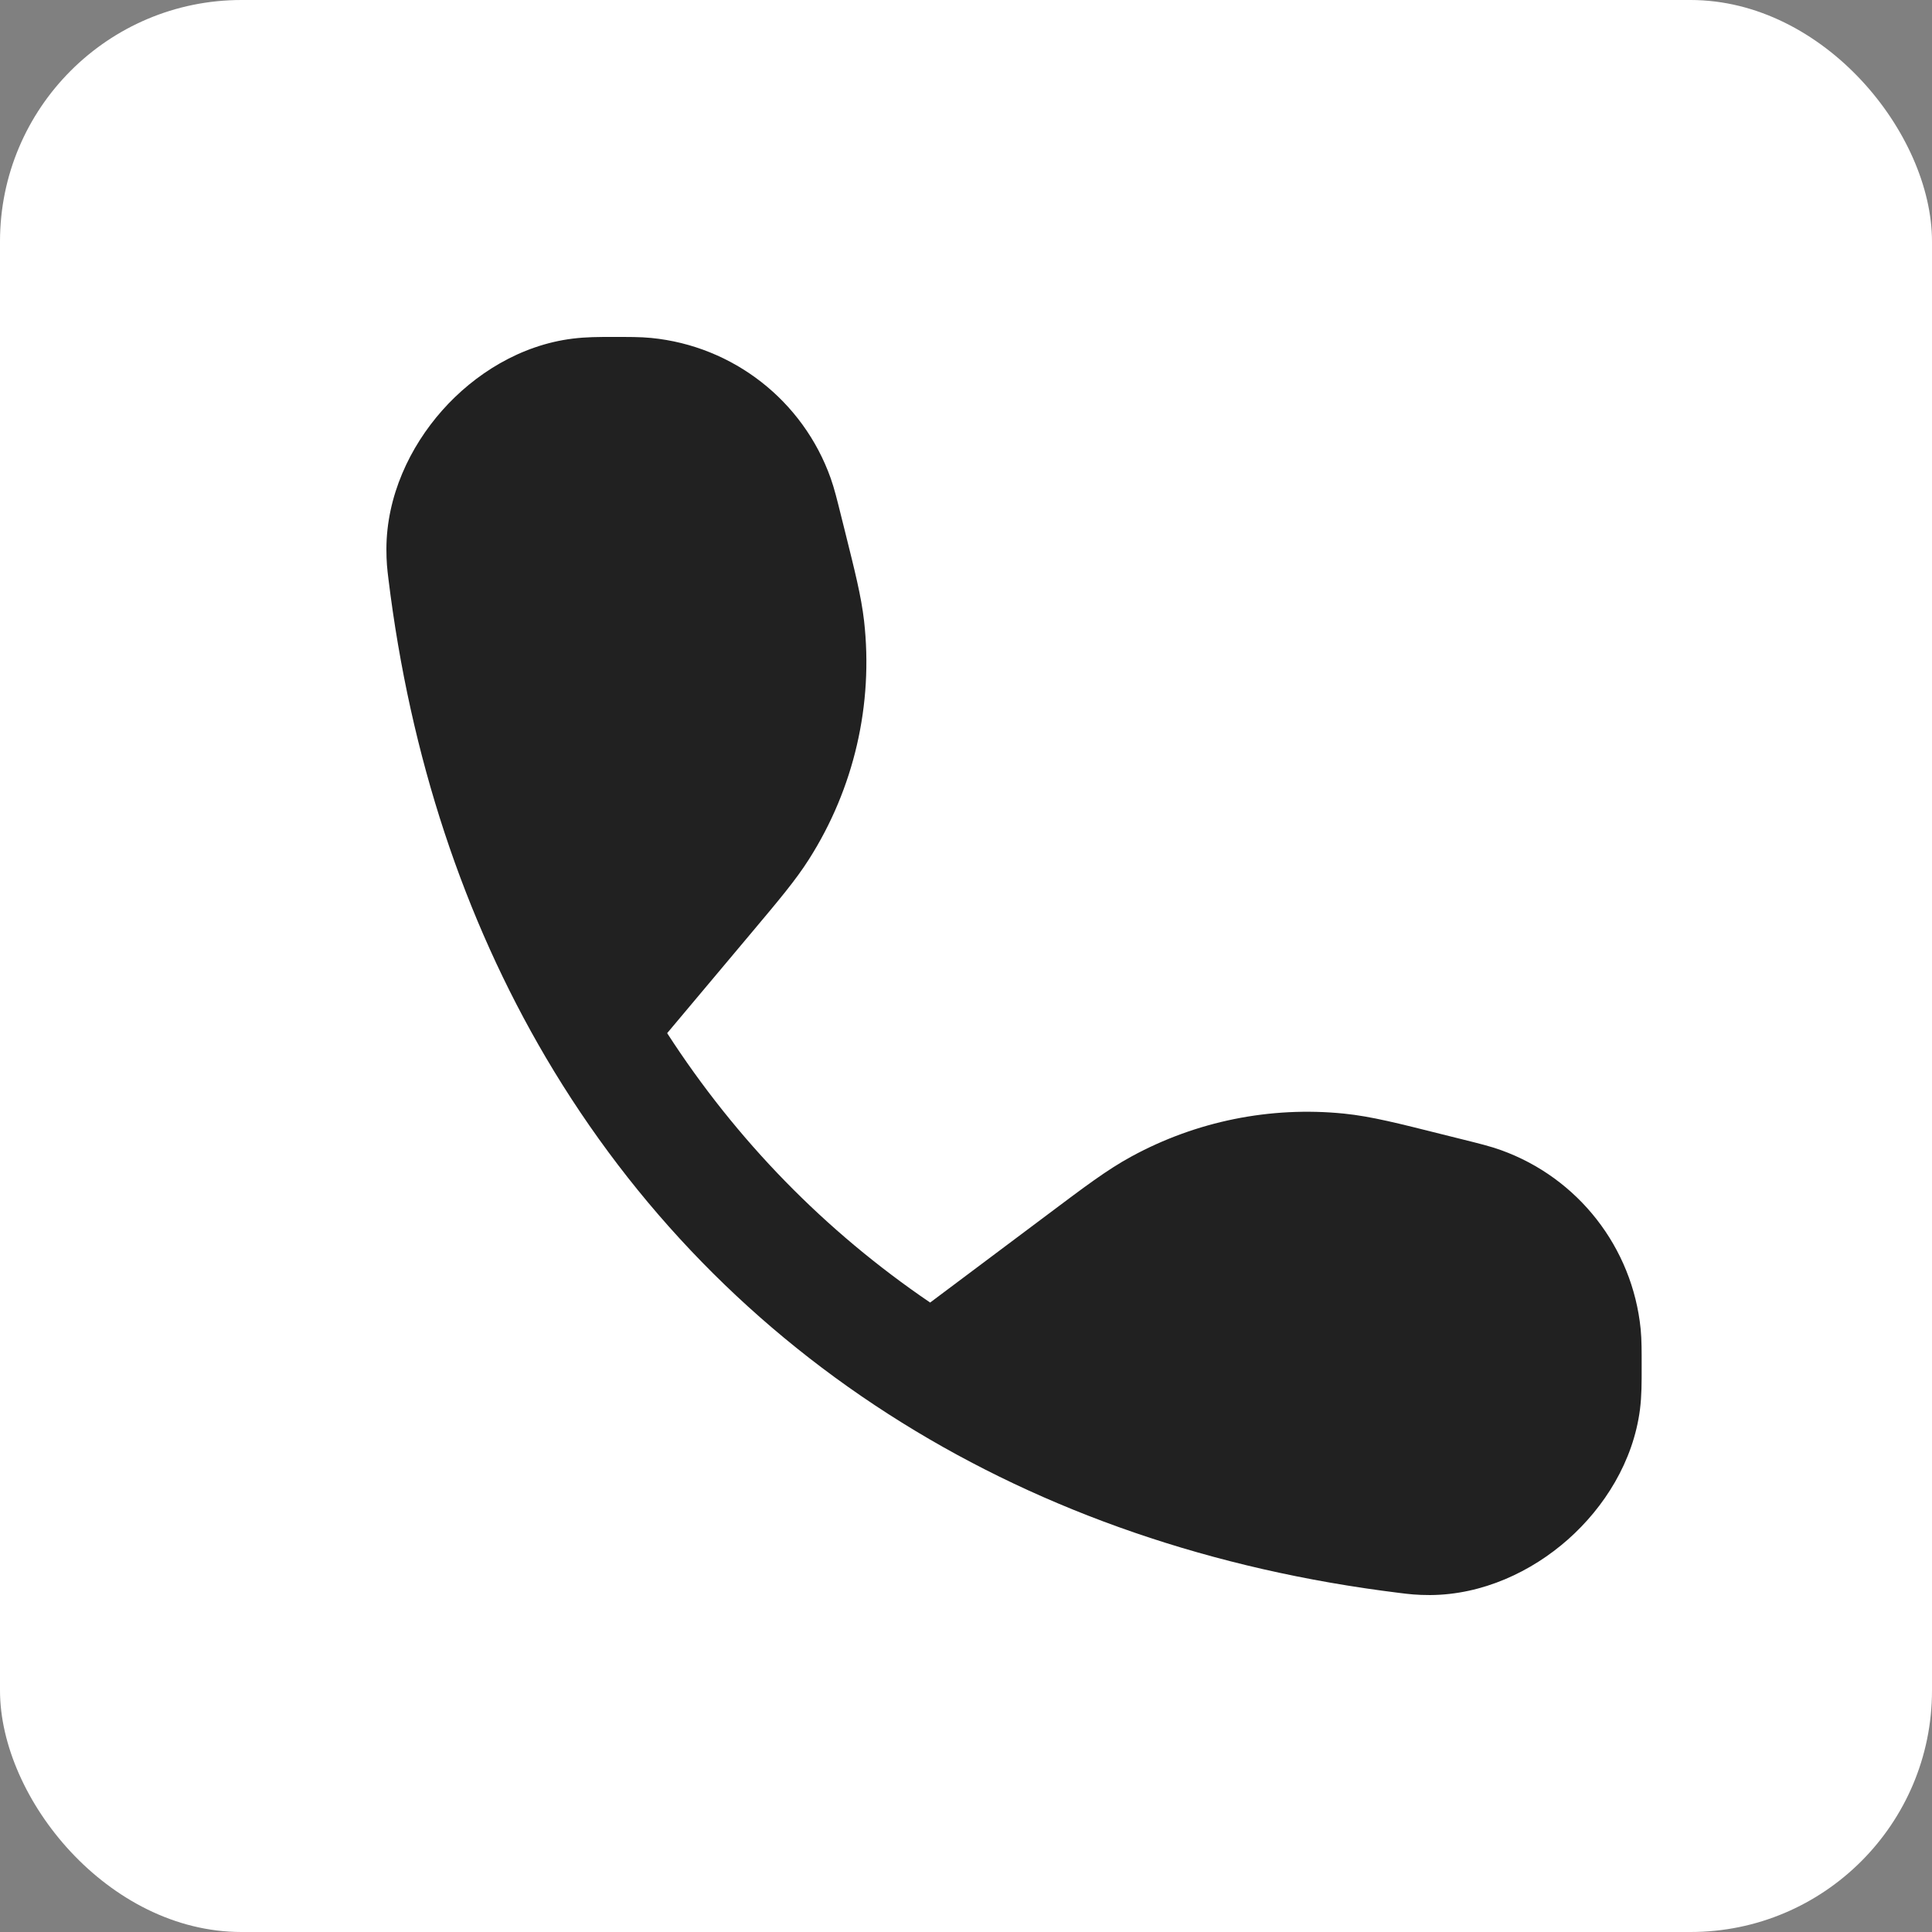 <?xml version="1.0" encoding="UTF-8"?> <svg xmlns="http://www.w3.org/2000/svg" viewBox="0 0 25 25" fill="none"><rect x="0" y="0" width="25" height="25" fill="#808080" stroke="none"/><rect width="25" height="25" rx="3.125" fill="white"></rect><path d="M7.929 4.36C8.13 4.36 8.283 4.359 8.426 4.373C9.486 4.477 10.392 5.184 10.749 6.188C10.797 6.323 10.833 6.472 10.882 6.668L10.932 6.868C11.061 7.387 11.144 7.712 11.181 8.034C11.303 9.114 11.051 10.203 10.468 11.119C10.294 11.393 10.077 11.649 9.733 12.059L8.633 13.369C9.53 14.757 10.675 15.93 12.036 16.855L13.564 15.71C14.032 15.359 14.325 15.137 14.639 14.966C15.479 14.508 16.438 14.314 17.391 14.41C17.746 14.446 18.102 14.538 18.669 14.68L18.934 14.746C19.134 14.796 19.286 14.833 19.424 14.883C20.421 15.242 21.124 16.142 21.23 17.197C21.244 17.342 21.243 17.49 21.243 17.683C21.243 17.892 21.244 18.056 21.221 18.239C21.134 18.912 20.76 19.504 20.289 19.921C19.818 20.338 19.184 20.636 18.506 20.64C18.33 20.64 18.233 20.628 18.105 20.612C15.695 20.315 13.525 19.563 11.671 18.409C9.767 17.225 8.206 15.624 7.063 13.684C6.002 11.881 5.308 9.795 5.026 7.489C5.011 7.366 5 7.273 5 7.103C5.002 6.421 5.302 5.785 5.721 5.312C6.139 4.84 6.734 4.466 7.409 4.382C7.588 4.36 7.738 4.36 7.929 4.36Z" fill="#212121"></path></svg> 